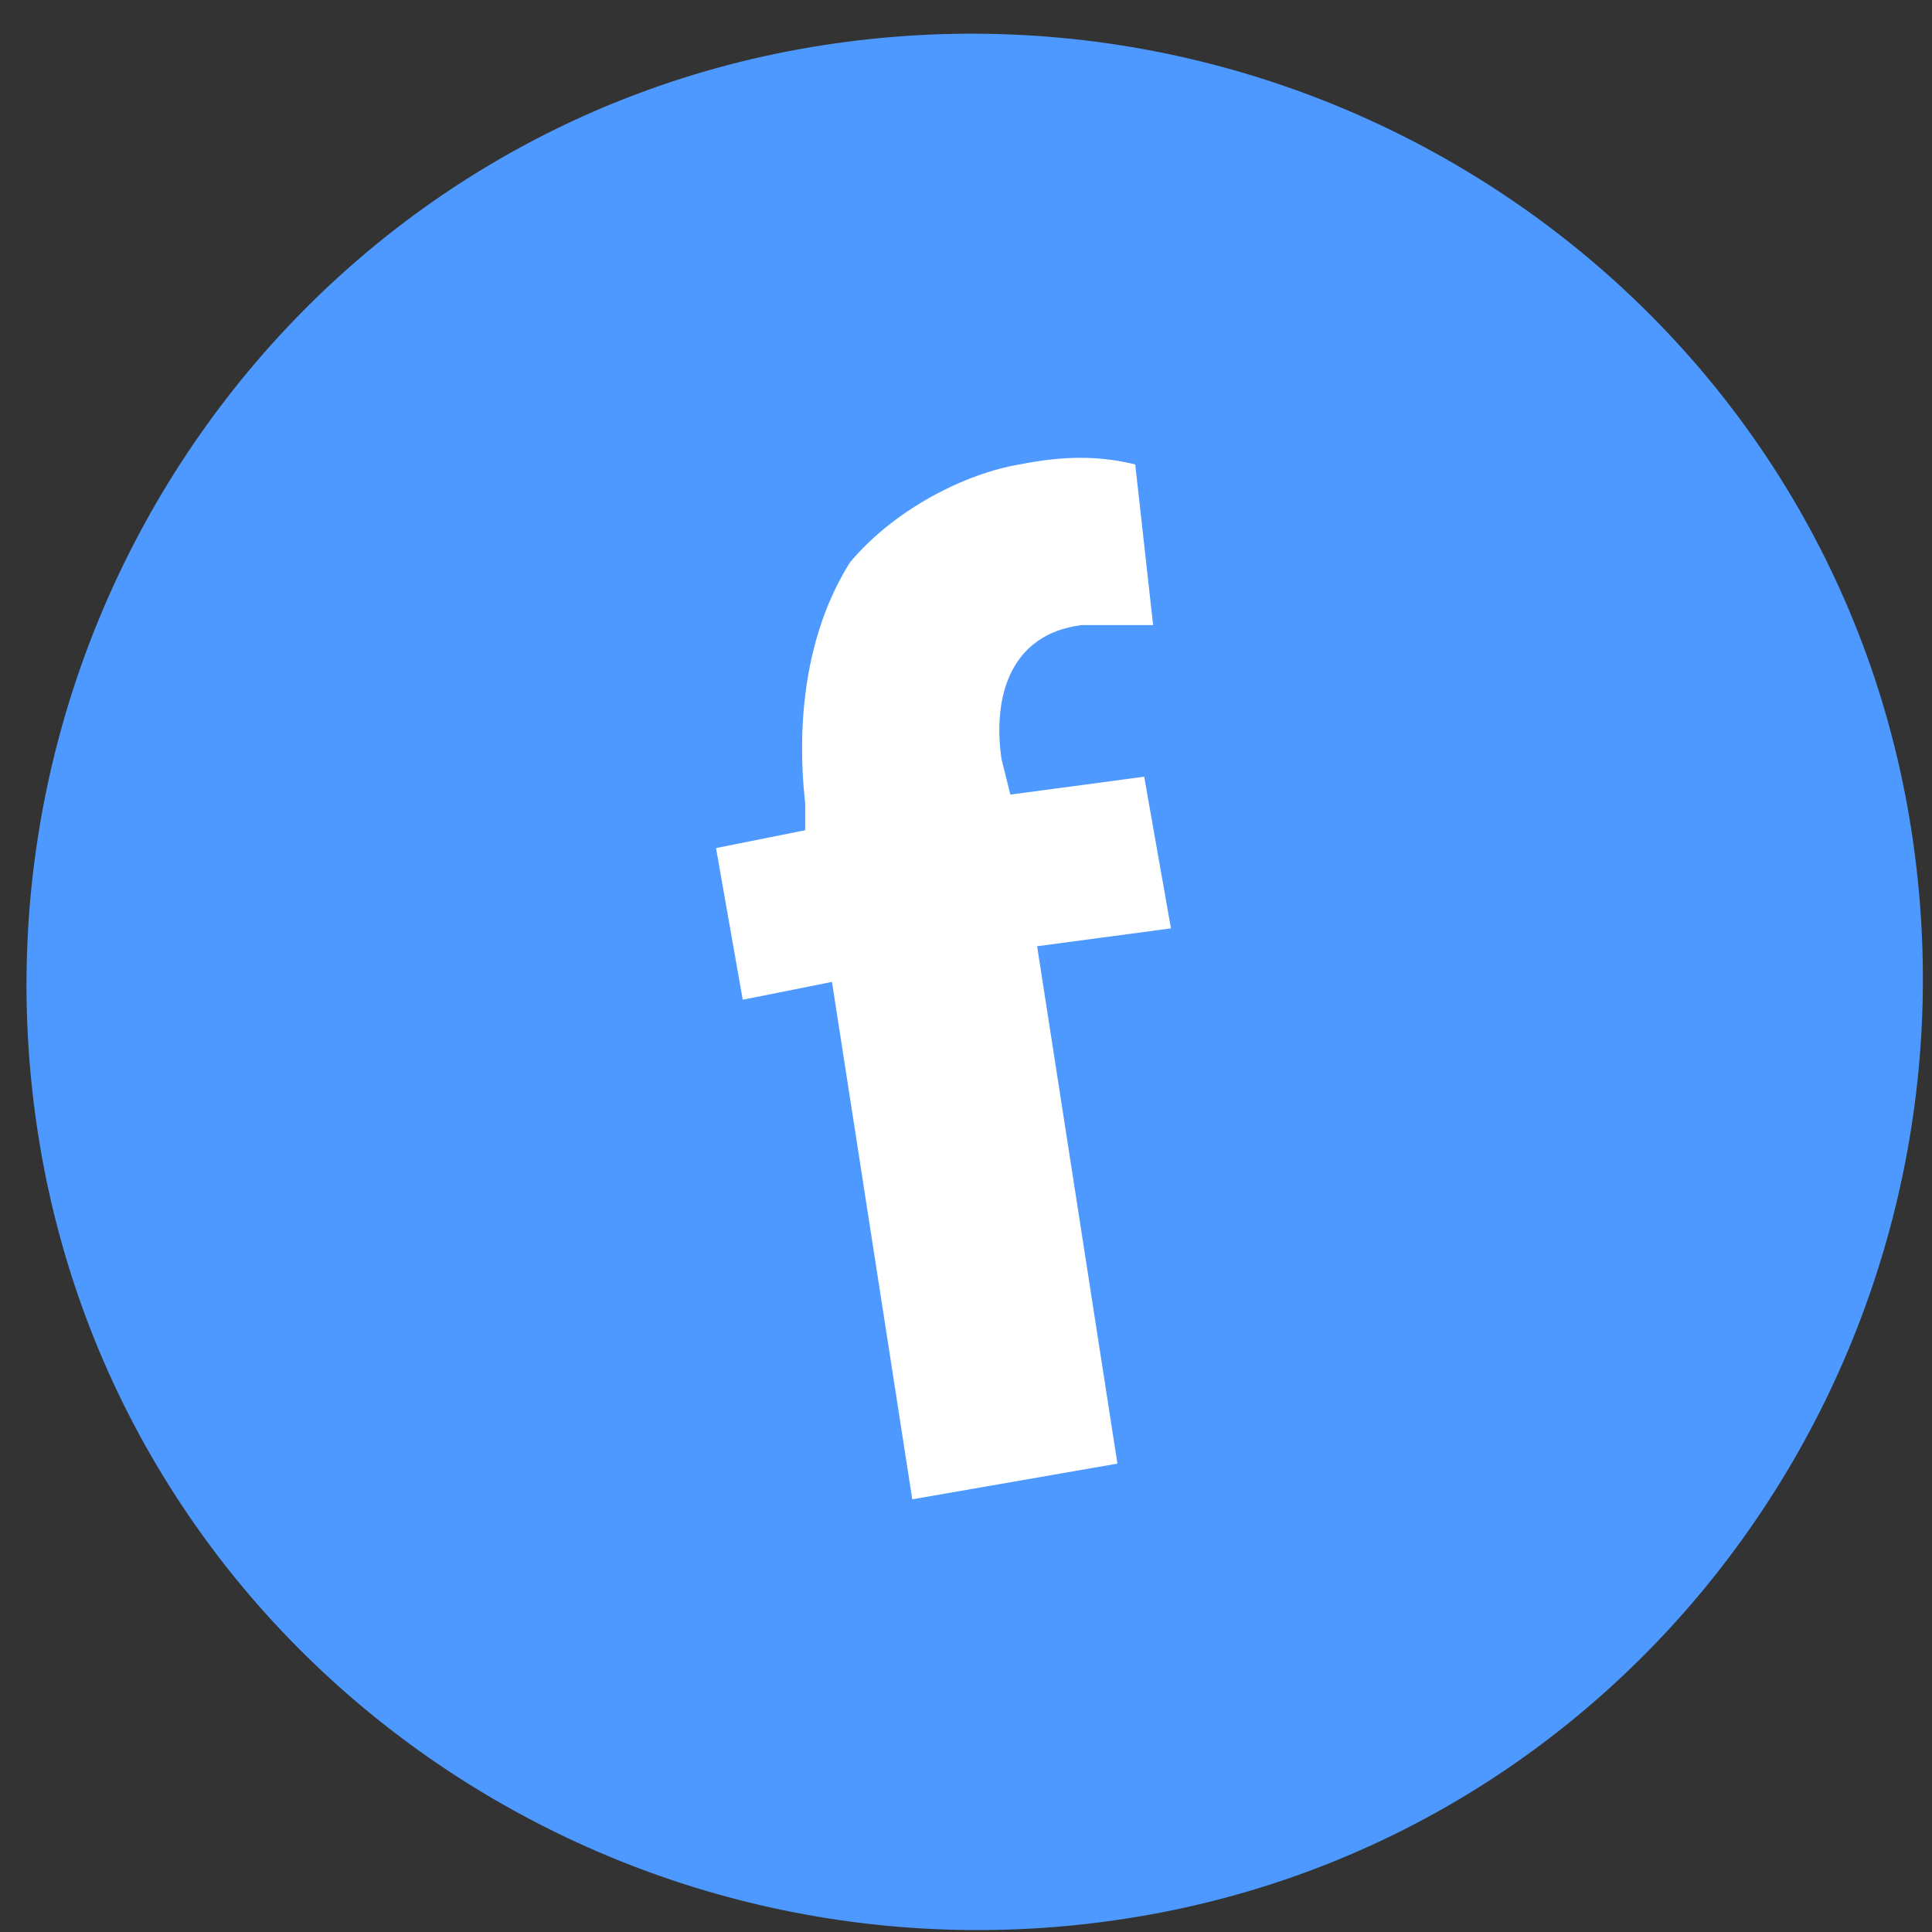 <?xml version="1.0" encoding="UTF-8"?> <svg xmlns="http://www.w3.org/2000/svg" width="48" height="48" viewBox="0 0 48 48" fill="none"><rect x="0" y="0" width="48" height="48" fill="#333333" stroke="none"/> <path d="M47.488 20.627C49.482 33.482 40.839 45.672 27.984 47.666C15.129 49.661 2.939 41.017 0.944 28.163C-1.05 15.308 7.594 3.118 20.448 1.123C33.303 -0.872 45.493 7.772 47.488 20.627Z" fill="#4D99FF"></path> <path d="M22.665 37.25L20.67 24.395L18.453 24.838L17.789 21.07L20.005 20.627V19.962C19.783 17.968 20.005 15.751 21.113 13.978C22.221 12.648 23.994 11.762 25.324 11.54C26.432 11.319 27.319 11.319 28.205 11.54L28.649 15.53C28.205 15.53 27.541 15.53 26.876 15.53C25.102 15.751 24.659 17.303 24.881 18.854L25.102 19.741L28.427 19.297L29.092 23.065L25.767 23.509L27.762 36.363L22.665 37.25Z" fill="white"></path> </svg> 